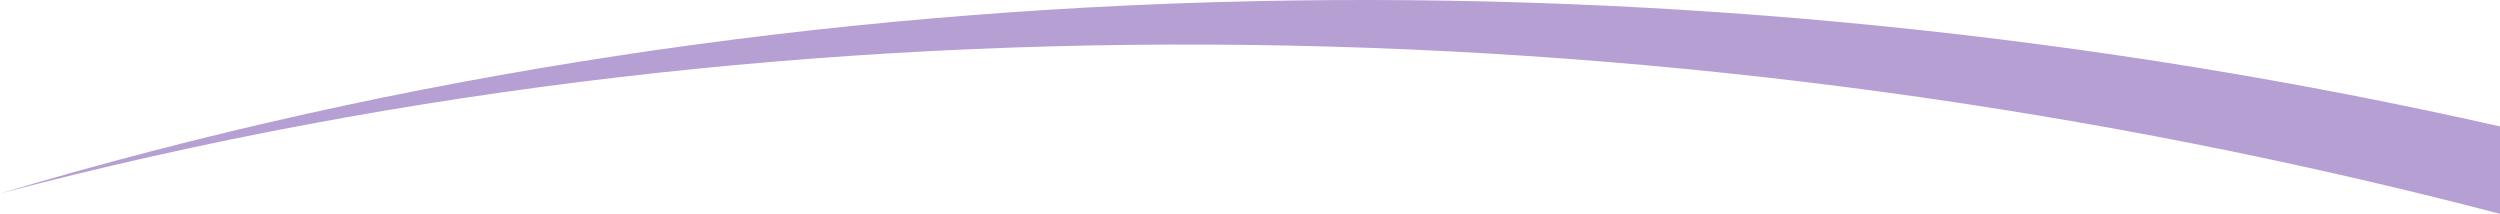 <?xml version="1.0" encoding="utf-8"?>
<!-- Generator: Adobe Illustrator 16.0.0, SVG Export Plug-In . SVG Version: 6.00 Build 0)  -->
<!DOCTYPE svg PUBLIC "-//W3C//DTD SVG 1.1//EN" "http://www.w3.org/Graphics/SVG/1.1/DTD/svg11.dtd">
<svg version="1.1" id="Layer_1" xmlns="http://www.w3.org/2000/svg" xmlns:xlink="http://www.w3.org/1999/xlink" x="0px" y="0px"
	 width="517.54px" height="44.261px" viewBox="0 0 517.54 44.261" enable-background="new 0 0 517.54 44.261" xml:space="preserve">
<path fill="#B59FD3" d="M0,40.052C167.258-4.003,350.676,0.718,517.54,44.261V26.173C350.676-11.517,167.258-9.869,0,40.052"/>
</svg>
